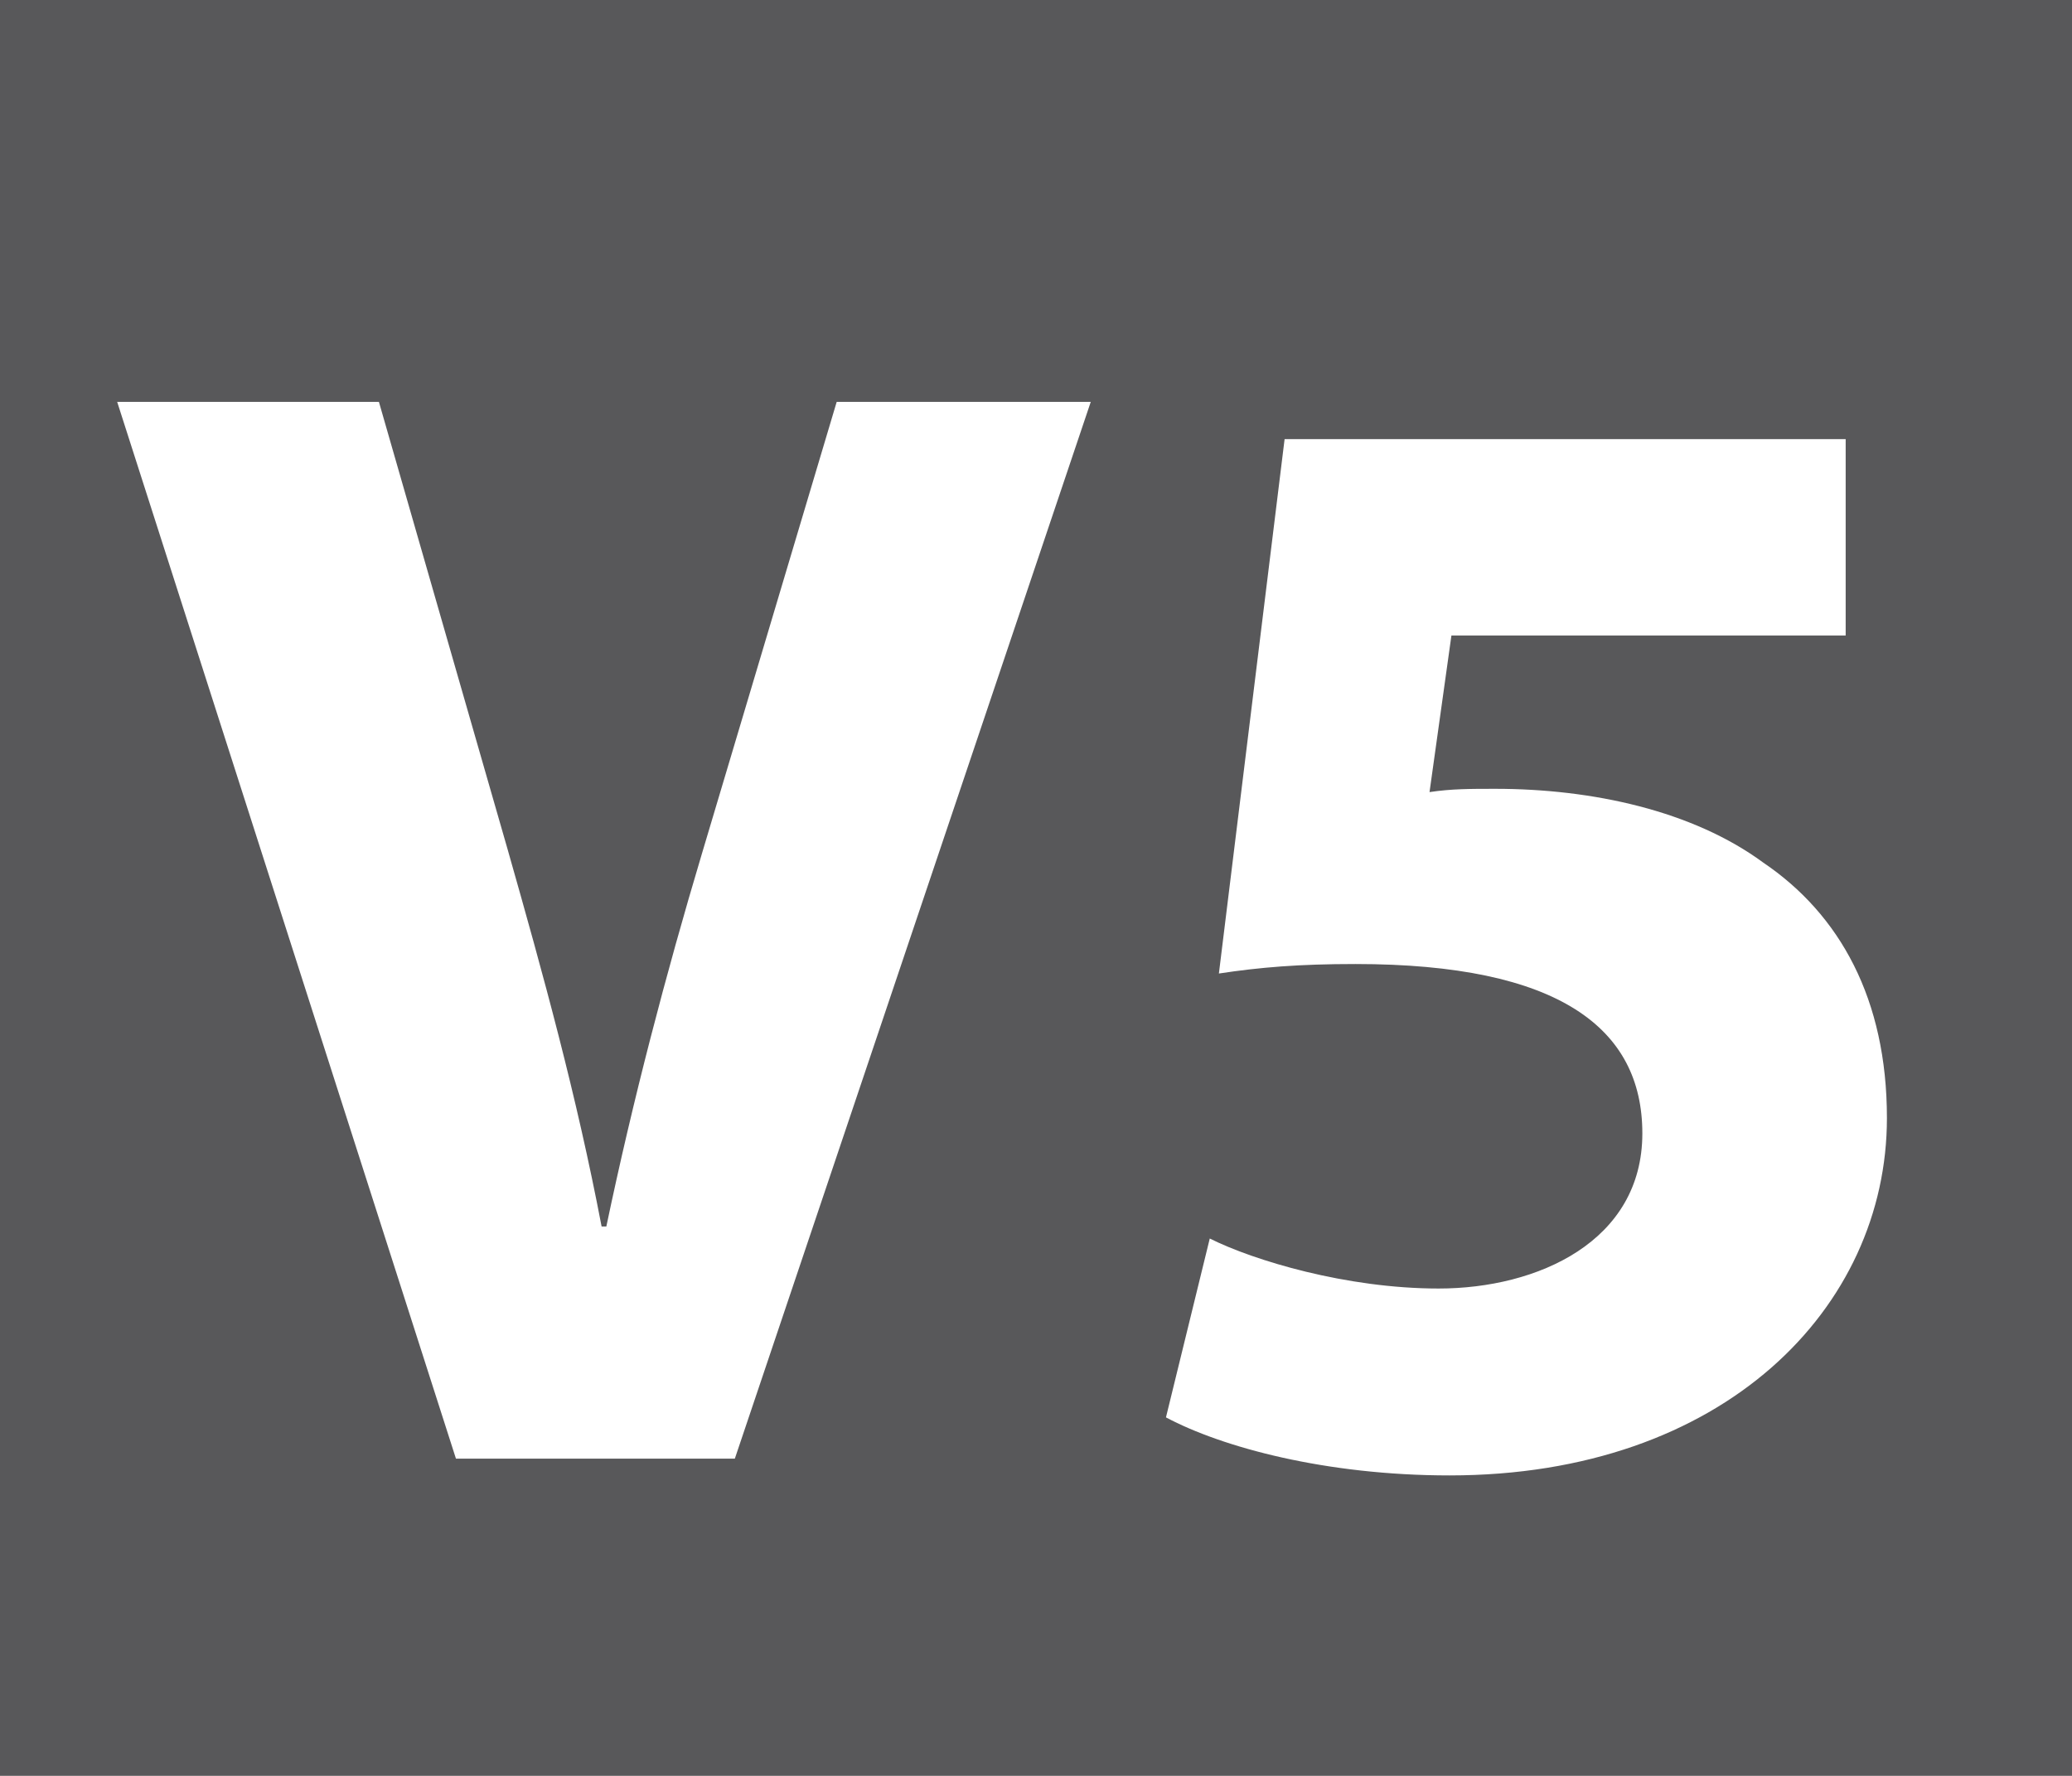 <?xml version="1.0" encoding="utf-8"?>
<!-- Generator: Adobe Illustrator 24.0.0, SVG Export Plug-In . SVG Version: 6.00 Build 0)  -->
<svg version="1.1" id="Calque_1" xmlns="http://www.w3.org/2000/svg" xmlns:xlink="http://www.w3.org/1999/xlink" x="0px" y="0px"
	 viewBox="0 0 567.6 486.5" style="enable-background:new 0 0 567.6 486.5;" xml:space="preserve">
<style type="text/css">
	.st0{fill-rule:evenodd;clip-rule:evenodd;fill:#58585A;}
	.st1{fill:#FFFFFF;}
</style>
<rect class="st0" width="567.6" height="486.5"/>
<g>
	<path class="st1" d="M124.9,399.6L32.1,110.1h71.7l35.2,122.4c9.9,34.8,18.9,67.4,25.8,103.5h1.3c7.3-34.8,16.3-69.1,26.2-102.2
		l36.9-123.7h69.6l-97.5,289.5H124.9z"/>
	<path class="st1" d="M505.8,174.1H397.6l-6,42.9c6-0.9,11.2-0.9,18-0.9c26.6,0,54.1,6,73.4,20.2c21,14.2,33.9,37.4,33.9,70
		c0,52-44.7,97.9-119.8,97.9c-33.9,0-62.3-7.7-77.7-15.9l12-49c12,6,37.4,13.7,62.7,13.7c27.1,0,55.8-12.9,55.8-42.5
		c0-28.8-22.8-46.4-78.6-46.4c-15.5,0-26.2,0.9-37.4,2.6l18-146.4h153.7V174.1z"/>
</g>
</svg>
